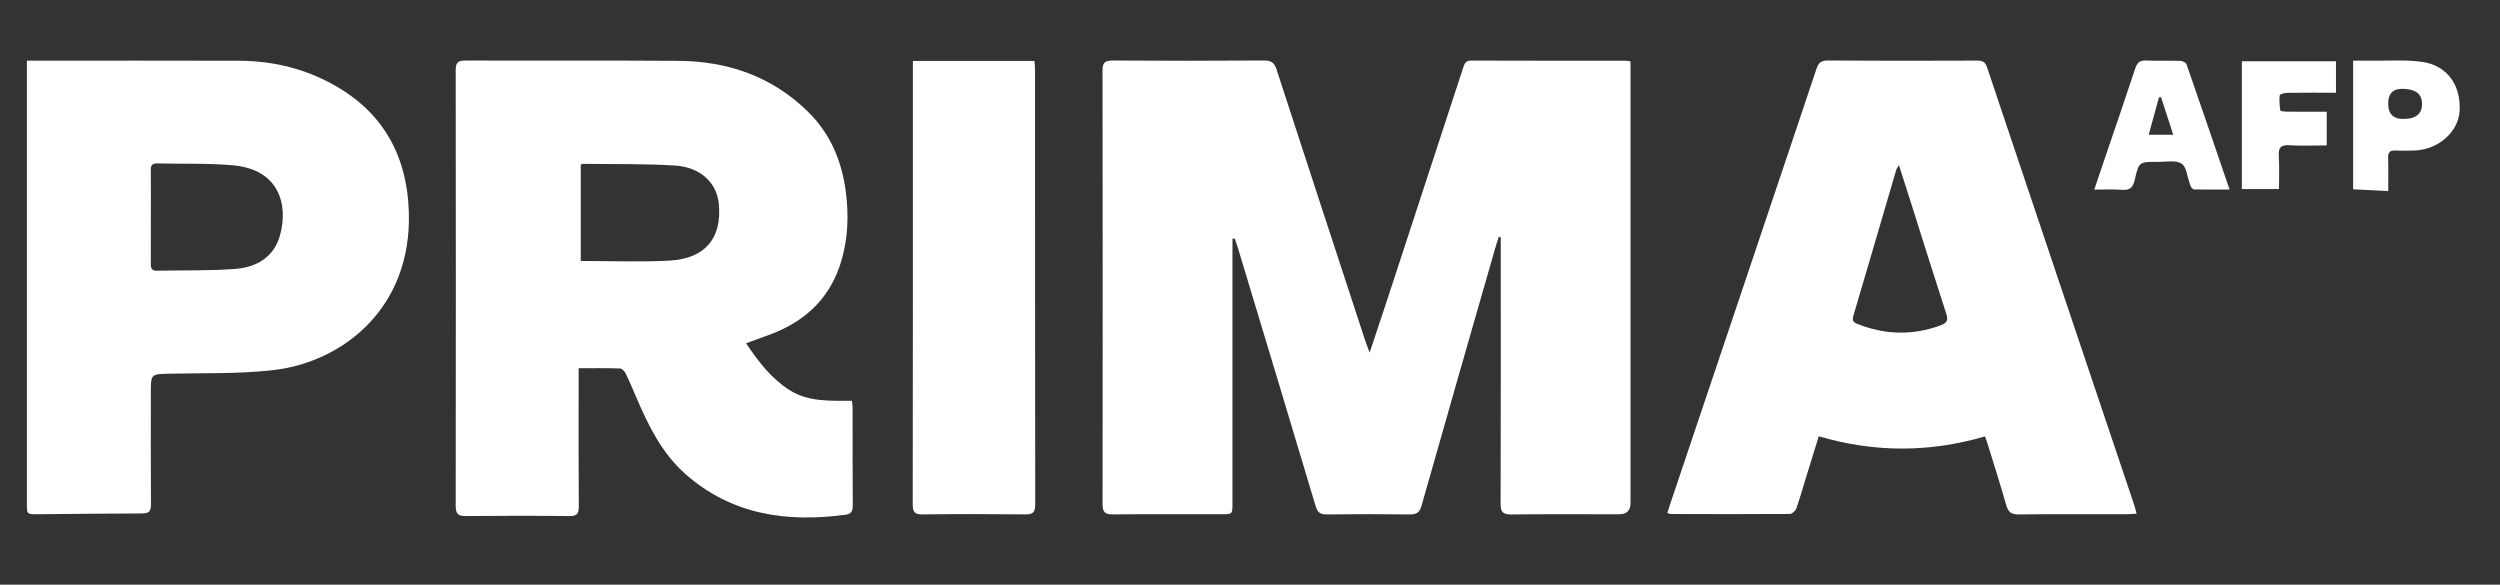 <svg width="124" height="29" viewBox="0 0 124 29" fill="none" xmlns="http://www.w3.org/2000/svg">
<rect x="0" y="0" width="124" height="29" fill="#333333" stroke="none"/>
<g clip-path="url(#clip0_952_3668)">
<path d="M61.13 11.836C61.13 11.993 61.13 12.15 61.13 12.309C61.13 16.532 61.13 20.754 61.13 24.977C61.13 25.505 61.128 25.506 60.583 25.506C58.787 25.506 56.991 25.496 55.195 25.514C54.794 25.518 54.686 25.385 54.687 25C54.697 17.831 54.697 10.661 54.685 3.492C54.685 3.087 54.818 3 55.201 3.002C57.696 3.018 60.191 3.019 62.686 3.001C63.049 2.998 63.205 3.1 63.317 3.445C64.769 7.918 66.237 12.386 67.702 16.855C67.76 17.03 67.827 17.201 67.933 17.492C68.246 16.553 68.522 15.735 68.791 14.914C70.058 11.05 71.324 7.186 72.586 3.32C72.65 3.123 72.719 3.004 72.971 3.005C75.522 3.015 78.071 3.011 80.621 3.013C80.687 3.013 80.753 3.027 80.874 3.04C80.874 3.212 80.874 3.37 80.874 3.528C80.874 10.67 80.874 17.813 80.874 24.954C80.874 25.322 80.686 25.507 80.31 25.508C78.528 25.508 76.746 25.496 74.964 25.517C74.546 25.522 74.428 25.394 74.43 24.985C74.443 20.735 74.438 16.485 74.438 12.234C74.438 12.078 74.438 11.921 74.438 11.765C74.404 11.759 74.371 11.754 74.338 11.749C74.265 11.983 74.188 12.216 74.121 12.452C72.914 16.659 71.704 20.865 70.51 25.076C70.415 25.411 70.271 25.521 69.924 25.516C68.554 25.498 67.183 25.497 65.812 25.516C65.475 25.521 65.346 25.407 65.252 25.092C63.976 20.82 62.684 16.553 61.396 12.284C61.35 12.131 61.294 11.981 61.242 11.83C61.205 11.833 61.168 11.835 61.131 11.838L61.13 11.836Z" fill="white"/>
<path d="M37.006 17.026C37.624 17.954 38.275 18.79 39.171 19.355C40.092 19.936 41.183 19.881 42.256 19.878C42.27 20.017 42.289 20.122 42.29 20.227C42.291 21.843 42.285 23.459 42.297 25.074C42.299 25.336 42.226 25.491 41.961 25.527C39.035 25.927 36.294 25.535 34.006 23.52C32.826 22.482 32.148 21.087 31.541 19.666C31.376 19.279 31.214 18.891 31.028 18.514C30.977 18.411 30.846 18.277 30.748 18.275C30.08 18.253 29.411 18.263 28.7 18.263C28.7 18.472 28.7 18.631 28.7 18.792C28.7 20.897 28.692 23.001 28.708 25.106C28.71 25.469 28.626 25.601 28.238 25.597C26.524 25.578 24.81 25.579 23.097 25.596C22.722 25.599 22.603 25.482 22.603 25.108C22.612 17.898 22.612 10.689 22.603 3.478C22.603 3.108 22.711 3.001 23.09 3.002C26.614 3.017 30.136 2.992 33.659 3.018C36.123 3.036 38.316 3.805 40.089 5.554C41.2 6.65 41.761 8.008 41.956 9.536C42.098 10.653 42.063 11.757 41.759 12.843C41.241 14.696 40.023 15.908 38.226 16.579C37.844 16.722 37.461 16.861 37.005 17.028L37.006 17.026ZM28.805 12.943C30.303 12.943 31.757 13.005 33.203 12.926C34.982 12.829 35.813 11.816 35.654 10.116C35.556 9.061 34.739 8.283 33.45 8.208C31.936 8.118 30.415 8.147 28.896 8.127C28.874 8.127 28.851 8.151 28.805 8.178V12.943Z" fill="white"/>
<path d="M105.974 25.478C105.767 25.49 105.62 25.505 105.472 25.505C103.69 25.507 101.907 25.495 100.125 25.516C99.75 25.52 99.603 25.387 99.506 25.046C99.217 24.03 98.896 23.023 98.585 22.012C98.55 21.897 98.507 21.785 98.457 21.645C95.713 22.448 92.98 22.455 90.211 21.639C90 22.323 89.792 22.992 89.585 23.661C89.425 24.18 89.281 24.703 89.1 25.213C89.057 25.332 88.892 25.491 88.782 25.492C86.809 25.507 84.834 25.5 82.861 25.495C82.822 25.495 82.784 25.47 82.699 25.441C82.743 25.303 82.784 25.166 82.831 25.03C85.254 17.828 87.68 10.627 90.095 3.422C90.197 3.117 90.319 3 90.66 3.002C93.127 3.02 95.595 3.015 98.062 3.006C98.332 3.005 98.466 3.067 98.558 3.341C100.987 10.584 103.427 17.824 105.863 25.064C105.901 25.177 105.925 25.295 105.974 25.479L105.974 25.478ZM94.188 8.19C94.116 8.313 94.072 8.364 94.054 8.423C93.344 10.84 92.64 13.259 91.924 15.675C91.855 15.907 91.936 15.992 92.131 16.069C93.512 16.613 94.897 16.651 96.293 16.122C96.581 16.013 96.634 15.864 96.536 15.565C95.956 13.787 95.4 12.001 94.835 10.219C94.627 9.564 94.417 8.91 94.187 8.19H94.188Z" fill="white"/>
<path d="M1.333 3.01C1.544 3.01 1.68 3.01 1.815 3.01C5.159 3.01 8.503 3.002 11.847 3.013C13.387 3.019 14.861 3.338 16.238 4.041C18.884 5.391 20.176 7.568 20.278 10.493C20.443 15.255 17.027 17.96 13.548 18.358C11.855 18.552 10.132 18.497 8.423 18.535C7.483 18.556 7.482 18.539 7.482 19.483C7.482 21.329 7.474 23.175 7.488 25.021C7.491 25.36 7.385 25.465 7.045 25.466C5.319 25.468 3.592 25.493 1.866 25.506C1.335 25.51 1.333 25.505 1.333 24.963C1.333 17.81 1.333 10.657 1.333 3.504V3.01ZM7.482 10.737C7.482 11.51 7.484 12.284 7.48 13.057C7.478 13.268 7.492 13.434 7.776 13.427C9.076 13.399 10.381 13.438 11.675 13.338C12.717 13.257 13.582 12.762 13.885 11.681C14.31 10.165 13.856 8.409 11.567 8.2C10.316 8.086 9.05 8.139 7.792 8.106C7.521 8.099 7.477 8.232 7.479 8.456C7.487 9.216 7.483 9.976 7.482 10.736V10.737Z" fill="white"/>
<path d="M45.28 3.023H51.31C51.32 3.168 51.338 3.31 51.338 3.451C51.339 10.645 51.336 17.839 51.347 25.032C51.347 25.412 51.231 25.517 50.859 25.513C49.16 25.496 47.461 25.493 45.762 25.515C45.352 25.521 45.27 25.383 45.271 25.003C45.282 17.837 45.279 10.671 45.279 3.504V3.023H45.28Z" fill="white"/>
<path d="M103.875 9.407C104.061 8.856 104.229 8.358 104.397 7.861C104.903 6.373 105.415 4.886 105.909 3.394C106.004 3.108 106.136 2.984 106.457 3.001C107.018 3.03 107.581 3.001 108.142 3.017C108.25 3.02 108.421 3.103 108.451 3.187C109.164 5.232 109.861 7.282 110.587 9.402C109.964 9.402 109.397 9.404 108.831 9.397C108.78 9.397 108.719 9.335 108.685 9.287C108.647 9.233 108.635 9.162 108.611 9.099C108.483 8.758 108.451 8.269 108.203 8.114C107.914 7.933 107.439 8.032 107.045 8.029C106.108 8.023 106.085 8.022 105.884 8.917C105.796 9.308 105.636 9.45 105.232 9.414C104.801 9.376 104.365 9.406 103.874 9.406L103.875 9.407ZM107.792 6.682C107.579 6.023 107.384 5.422 107.189 4.821C107.155 4.823 107.12 4.825 107.086 4.827C106.92 5.43 106.754 6.032 106.576 6.682H107.793H107.792Z" fill="white"/>
<path d="M118.454 9.478C117.843 9.447 117.298 9.418 116.715 9.389V3.01C117.032 3.01 117.355 3.006 117.678 3.01C118.498 3.021 119.331 2.954 120.137 3.07C121.391 3.249 122.083 4.24 121.993 5.535C121.922 6.549 120.941 7.412 119.794 7.463C119.466 7.477 119.136 7.479 118.808 7.466C118.543 7.455 118.443 7.554 118.451 7.82C118.467 8.361 118.456 8.901 118.456 9.477L118.454 9.478ZM118.454 5.135C118.454 5.674 118.732 5.928 119.286 5.898C119.354 5.894 119.423 5.889 119.49 5.878C119.936 5.812 120.162 5.535 120.133 5.093C120.104 4.654 119.825 4.44 119.239 4.407C118.716 4.378 118.454 4.62 118.454 5.135Z" fill="white"/>
<path d="M115.405 5.541V7.213C114.778 7.213 114.165 7.24 113.557 7.204C113.134 7.179 113.003 7.317 113.029 7.728C113.063 8.267 113.037 8.81 113.037 9.378H111.196V3.04H115.864V4.599C115.062 4.599 114.257 4.594 113.454 4.605C113.321 4.607 113.083 4.667 113.075 4.723C113.044 4.971 113.064 5.23 113.105 5.479C113.111 5.517 113.325 5.537 113.442 5.539C114.083 5.545 114.724 5.541 115.405 5.541Z" fill="white"/>
</g>
<defs>
<clipPath id="clip0_952_3668">
<rect width="120.667" height="22.667" fill="white" transform="translate(1.333 3)"/>
</clipPath>
</defs>
</svg>
